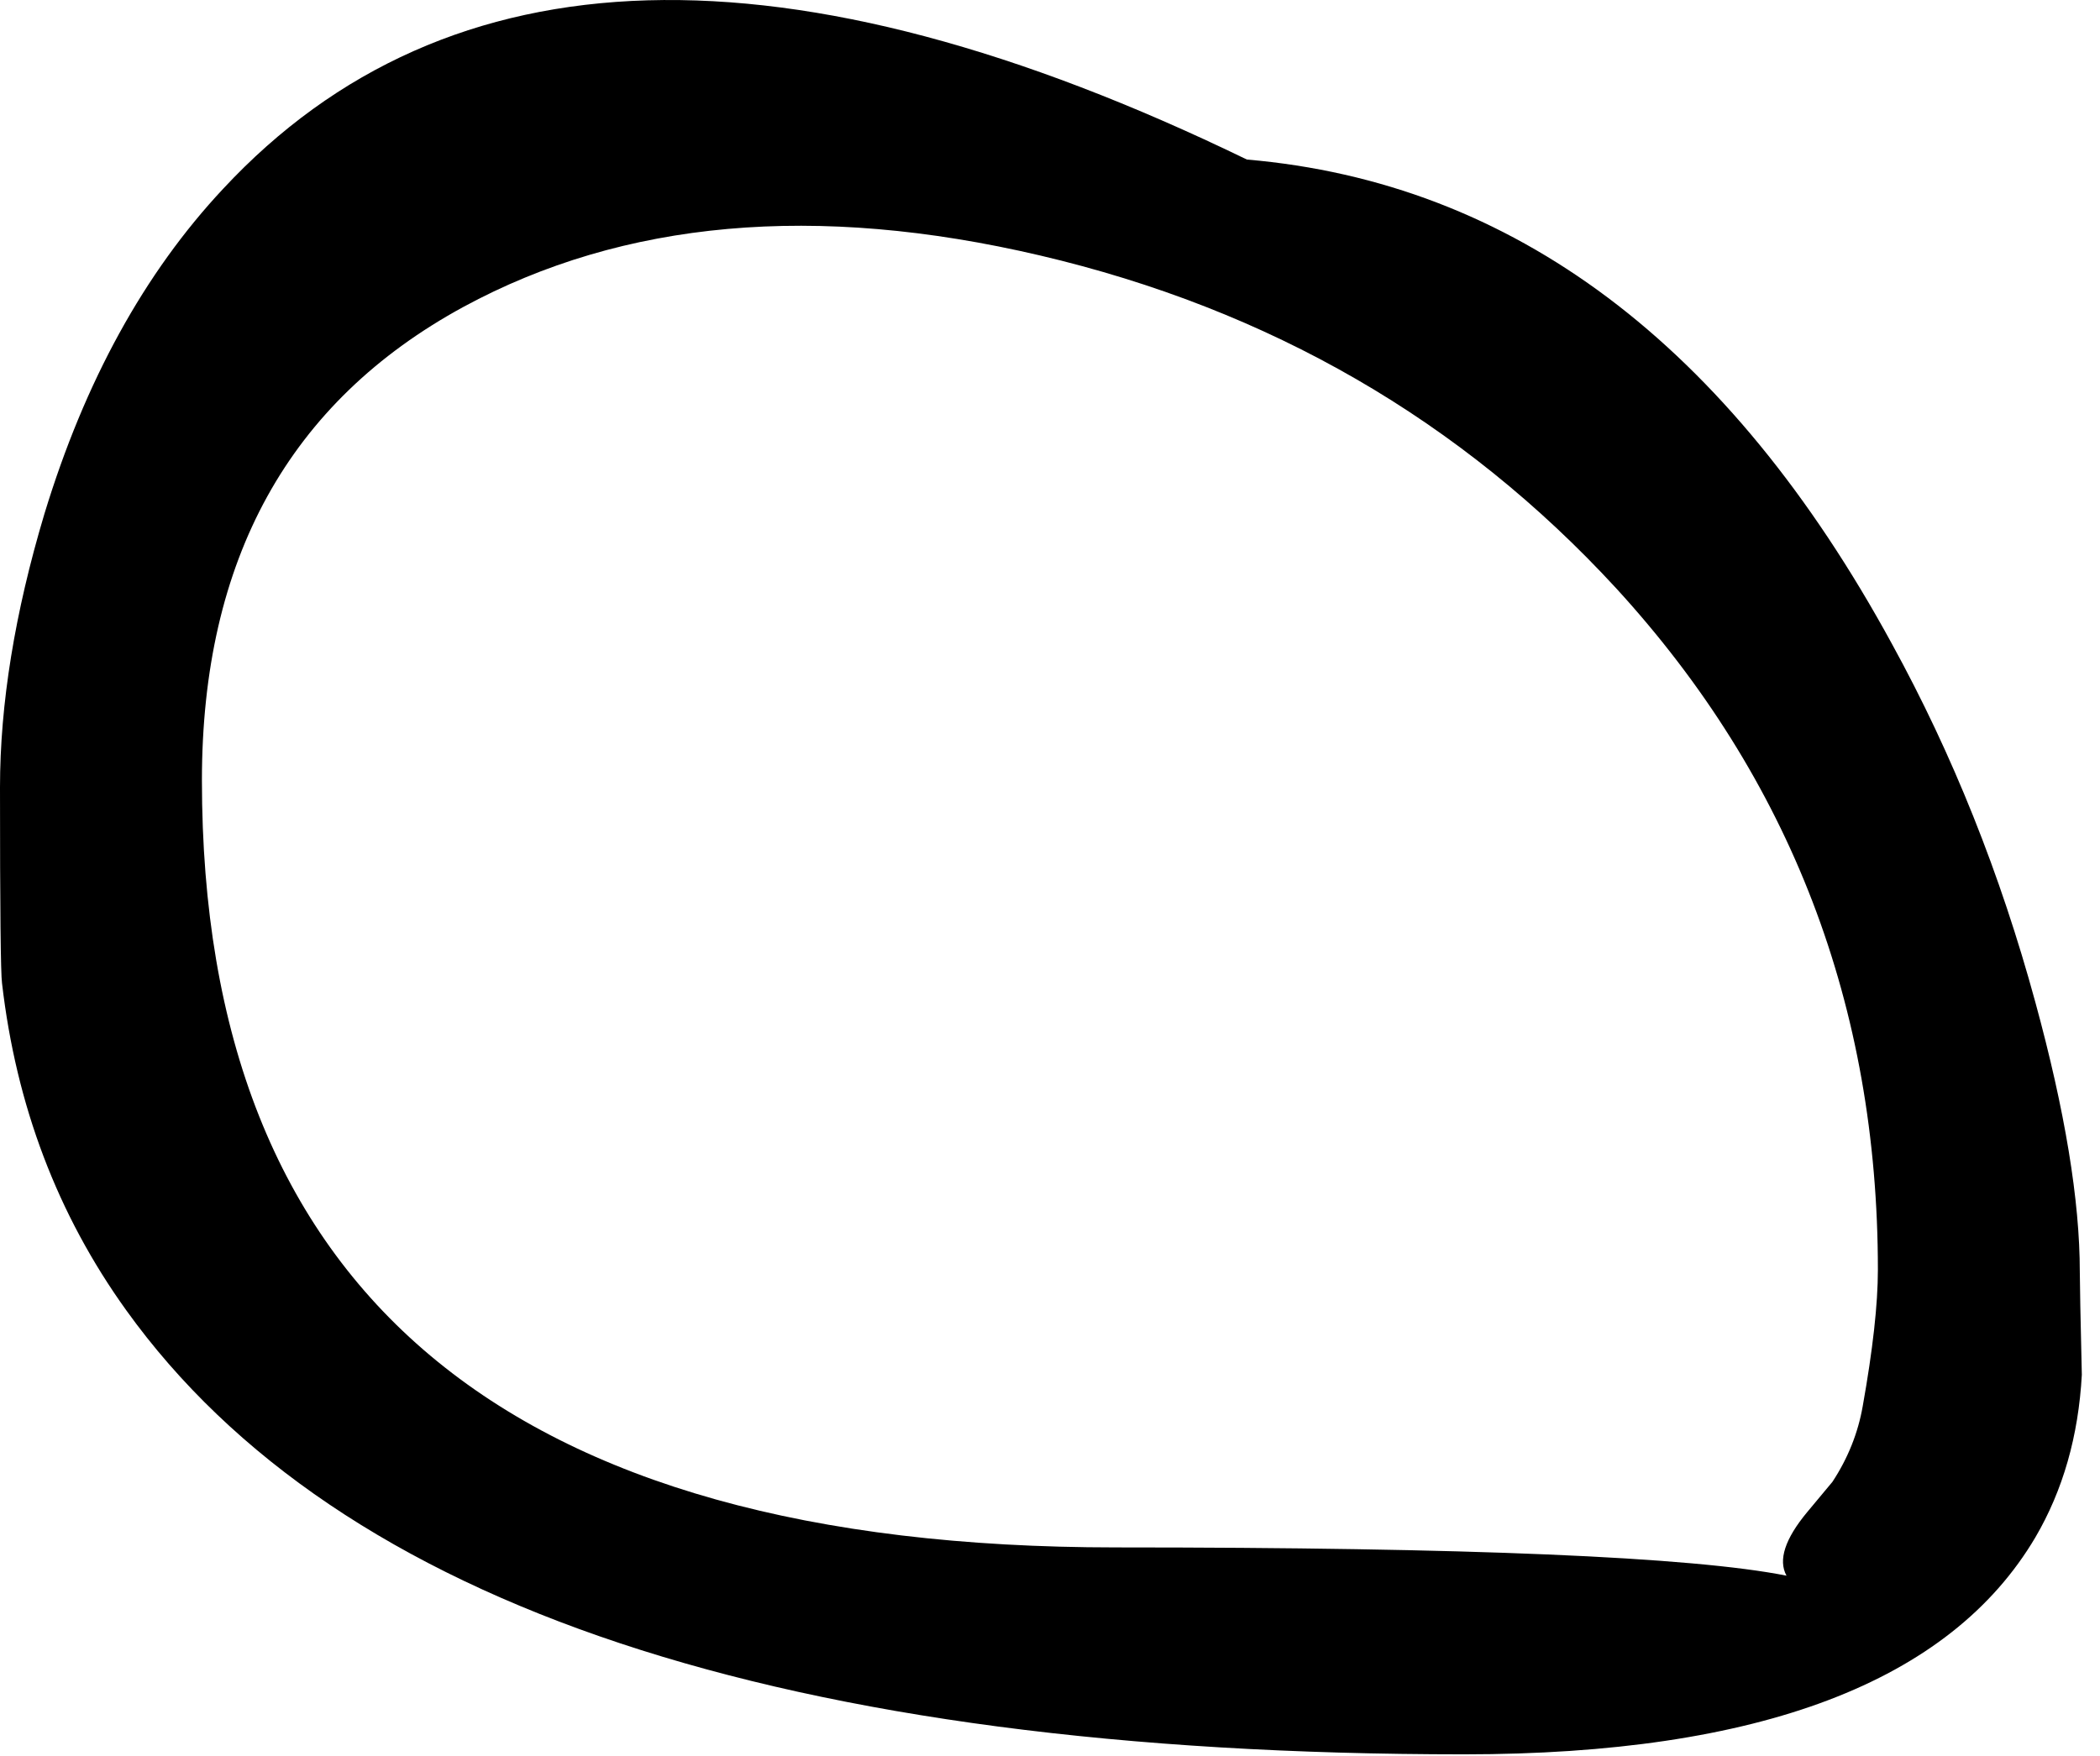 <?xml version="1.0"?>
<!DOCTYPE svg PUBLIC "-//W3C//DTD SVG 1.1//EN" "http://www.w3.org/Graphics/SVG/1.1/DTD/svg11.dtd">
<svg version='1.1' width='104px' height='87px' xmlns='http://www.w3.org/2000/svg' xmlns:xlink='http://www.w3.org/1999/xlink'>
	<g transform="translate(-194.85,-144.097)">
		<path d="M 194.85 183.1 Q 194.85 176.9 197.05 169.55 Q 200.05 159.7 205.9 153.45 Q 222.6 135.5 256.6 152 Q 276.4 153.7 288.55 176 Q 293.05 184.2 295.65 193.75 Q 297.85 201.8 297.85 207.1 Q 297.85 207.9 297.95 212.2 Q 297.7 216.75 295.65 220.25 Q 289.3 231 267.35 231 Q 216.9 231 201.1 209 Q 196 201.9 194.95 192.8 Q 194.85 192.1 194.85 183.1 Z M 204.85 182.75 Q 204.85 220.75 250.1 220.75 Q 276.288 220.75 283.325 222.15 Q 282.693 220.996 284.35 219 L 285.6 217.5 Q 286.75 215.75 287.1 213.75 Q 287.85 209.55 287.85 207 Q 287.85 187.4 274.9 173.25 Q 263.4 160.75 246.35 156.75 Q 229.7 152.85 217.8 159.3 Q 204.85 166.35 204.85 182.75 Z" fill="#000000"/>
	</g>
</svg>
